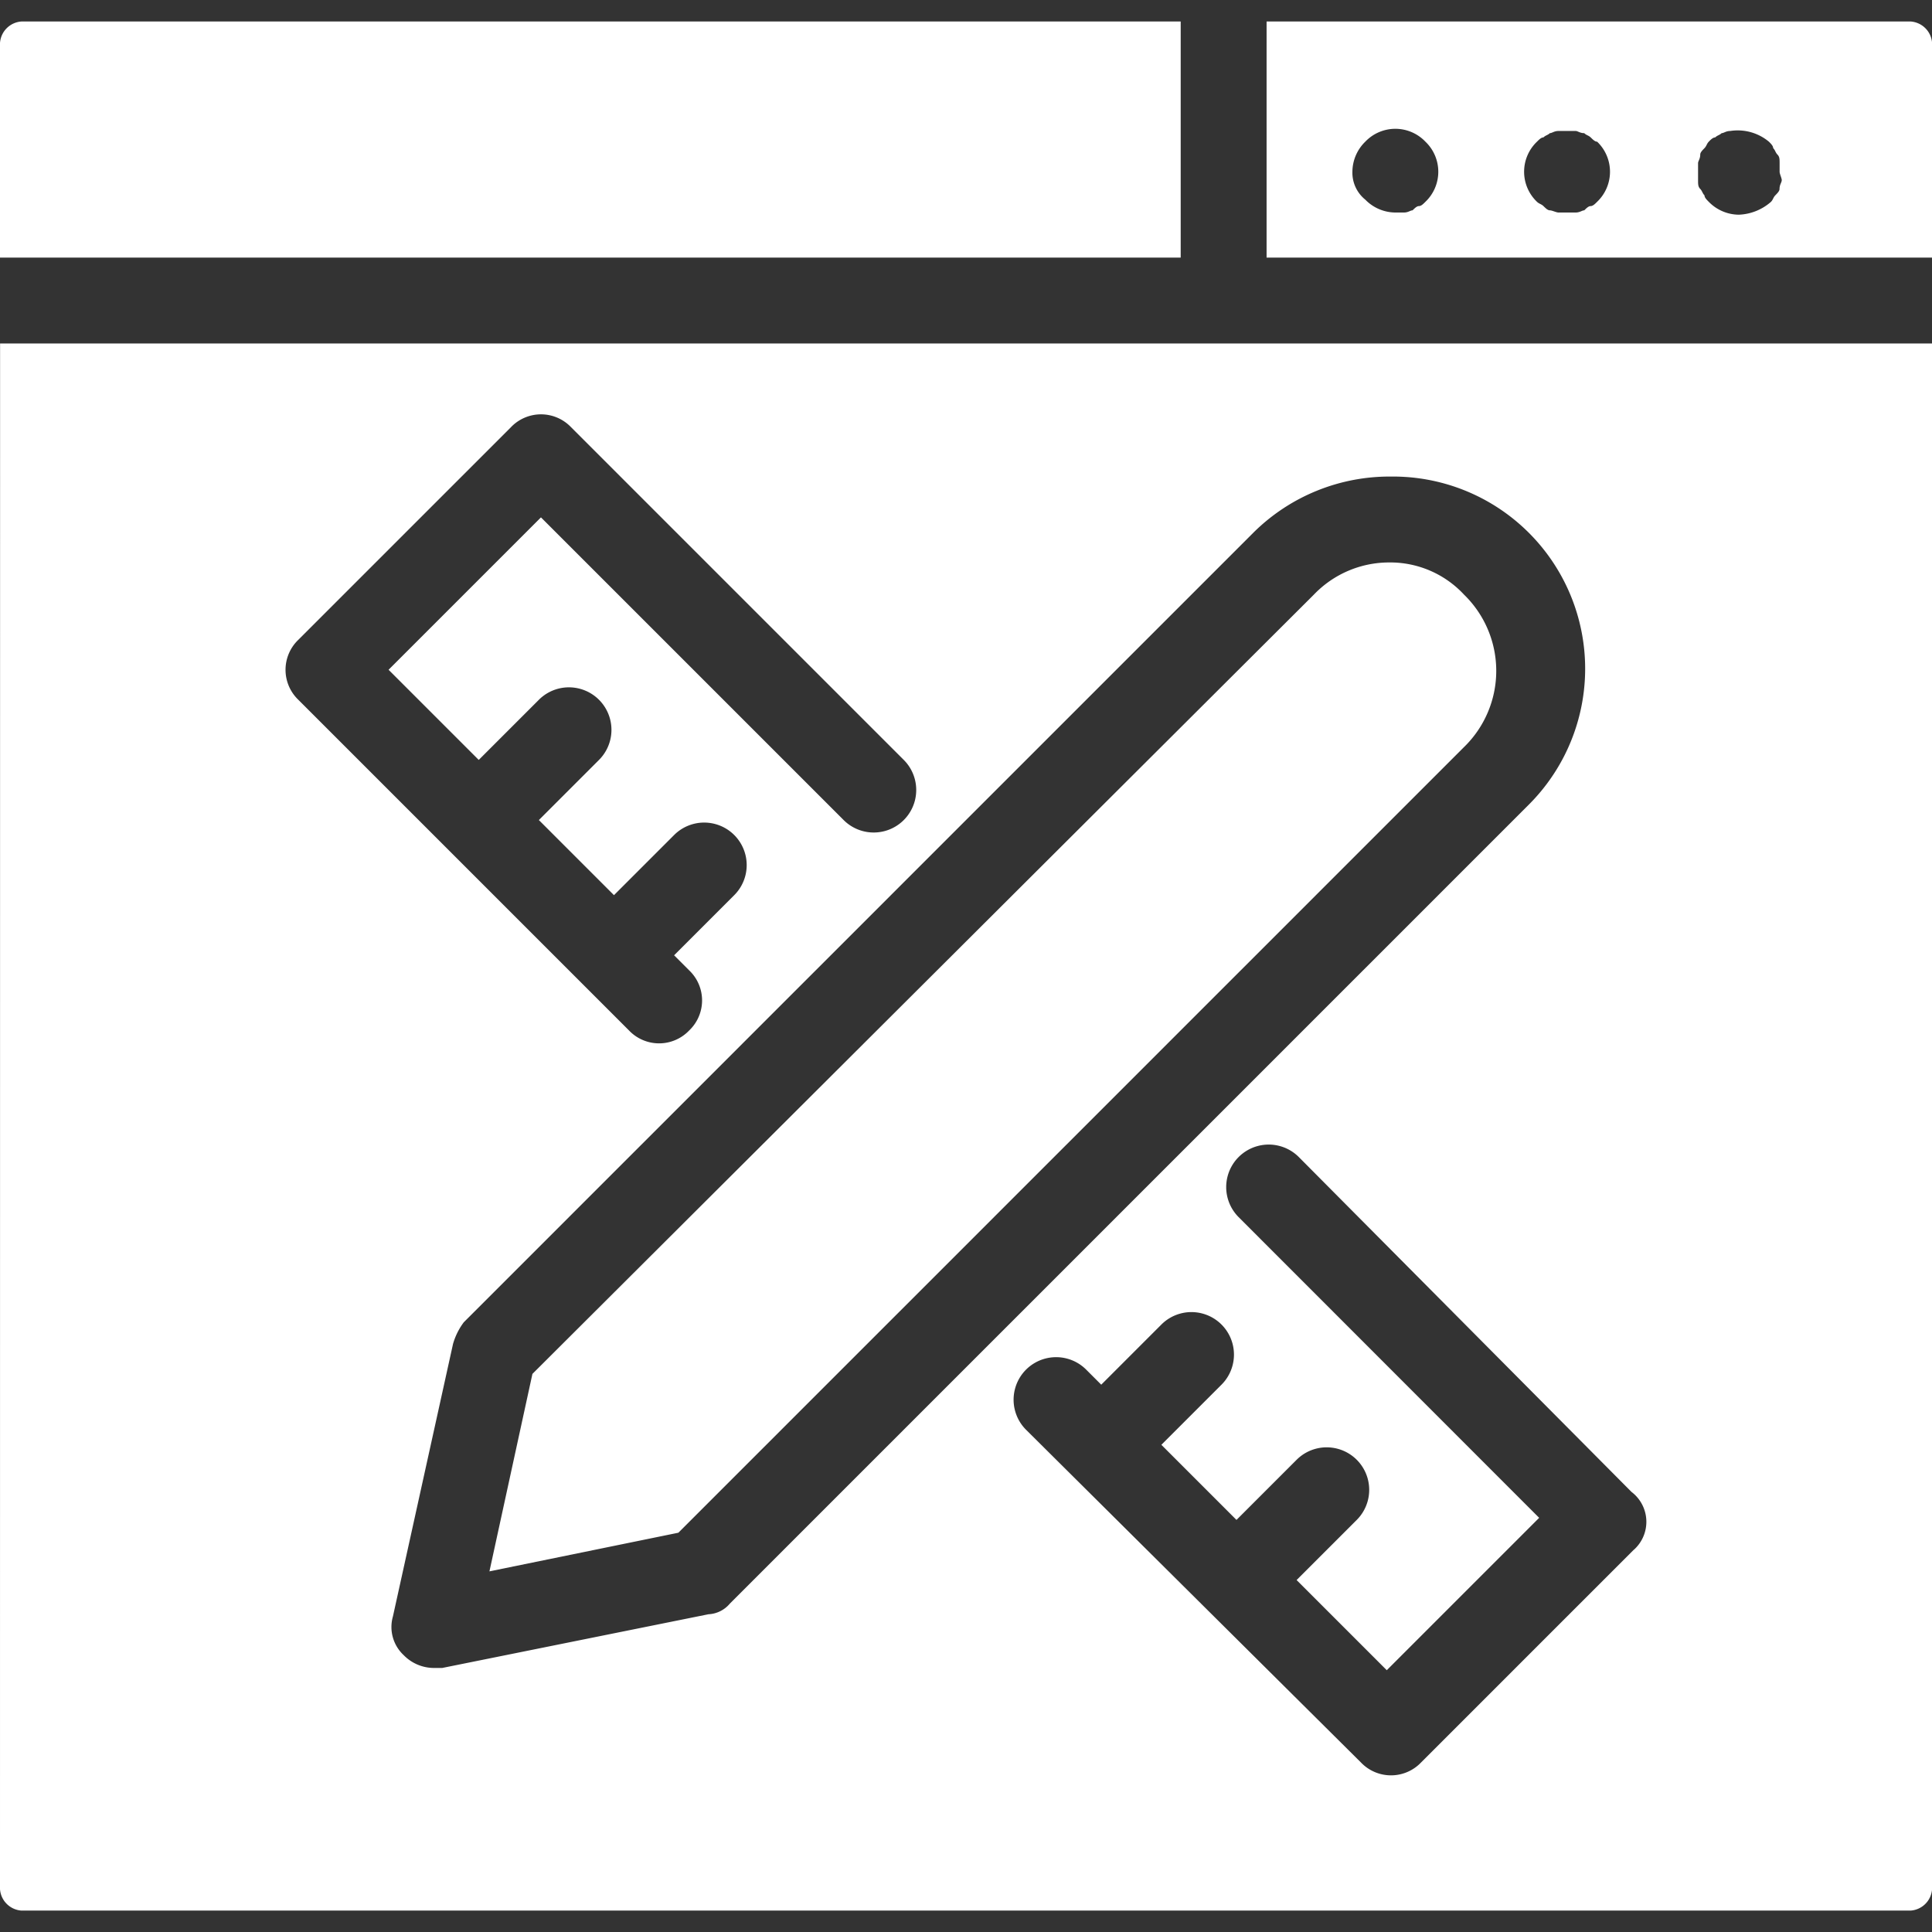 <svg xmlns="http://www.w3.org/2000/svg" xmlns:xlink="http://www.w3.org/1999/xlink" width="24" height="24" viewBox="0 0 24 24"><rect x="0" y="0" width="24" height="24" fill="#333333" stroke="none"/><defs><clipPath id="a"><rect width="24" height="24" transform="translate(255 3902)" fill="#fff"/></clipPath></defs><g transform="translate(-255 -3902)" clip-path="url(#a)"><path d="M25.067,1.6h-8V4.533h8.267V1.867A.287.287,0,0,0,25.067,1.6ZM19.04,3.84c-.027.027-.053.053-.08.053s-.053.027-.08.053c-.027,0-.053.027-.107.027h-.107a.526.526,0,0,1-.373-.16.43.43,0,0,1-.16-.347.526.526,0,0,1,.16-.373.516.516,0,0,1,.747,0,.516.516,0,0,1,0,.747Zm2.133,0c-.027.027-.053.053-.08.053s-.053.027-.08.053c-.027,0-.053.027-.107.027h-.213c-.027,0-.08-.027-.107-.027s-.053-.027-.08-.053-.053-.027-.08-.053a.516.516,0,0,1,0-.747c.027-.027.053-.053.08-.053.027-.027.053-.027.08-.053.027,0,.053-.027.107-.027h.213c.027,0,.053.027.107.027.027.027.053.027.08.053s.053.053.08.053a.516.516,0,0,1,0,.747Zm2.293-.267c0,.027-.027.053-.027.107,0,.027-.027.053-.053.08s-.027.053-.053.08a.64.64,0,0,1-.4.16.526.526,0,0,1-.373-.16c-.027-.027-.053-.053-.053-.08-.027-.027-.027-.053-.053-.08s-.027-.053-.027-.107V3.36c0-.027.027-.053.027-.107,0-.027.027-.053.053-.08s.027-.053.053-.08.053-.053.08-.053c.027-.027.053-.027.08-.053.027,0,.053-.027.107-.027a.606.606,0,0,1,.48.133c.027.027.053.053.053.08.027.027.027.053.053.08s.027.053.027.107v.107C23.44,3.493,23.467,3.547,23.467,3.573ZM16,4.533H1.333V1.867A.287.287,0,0,1,1.6,1.6H16ZM1.333,24.8a.287.287,0,0,0,.267.267H25.067a.287.287,0,0,0,.267-.267V5.6h-24Zm20.293-4.213-2.64,2.64a.516.516,0,0,1-.747,0l-4.16-4.133a.528.528,0,1,1,.747-.747l.187.187.747-.747a.528.528,0,0,1,.747.747l-.747.747.933.933.747-.747a.528.528,0,0,1,.747.747l-.747.747,1.12,1.12,1.893-1.893L16.72,16.453a.528.528,0,1,1,.747-.747l4.133,4.16A.466.466,0,0,1,21.627,20.587ZM18.613,7.253a2.387,2.387,0,0,1,1.707,4.08l-9.92,9.92a.37.37,0,0,1-.267.133l-3.307.667H6.72a.526.526,0,0,1-.373-.16.477.477,0,0,1-.133-.48l.747-3.387a.834.834,0,0,1,.133-.267l9.813-9.813A2.4,2.4,0,0,1,18.613,7.253ZM5.04,9.28,7.68,6.64a.516.516,0,0,1,.747,0l4.133,4.133a.528.528,0,0,1-.747.747L8.053,7.76,6.16,9.653l1.12,1.12.747-.747a.528.528,0,0,1,.747.747l-.747.747.933.933.747-.747a.528.528,0,0,1,.747.747l-.747.747.187.187a.515.515,0,0,1,0,.747.516.516,0,0,1-.747,0L8.613,13.6h0L5.04,10.027A.516.516,0,0,1,5.04,9.28ZM9.76,20.373l-2.347.48L7.947,18.4l9.707-9.68a1.294,1.294,0,0,1,.933-.4,1.251,1.251,0,0,1,.933.4,1.32,1.32,0,0,1,0,1.893Z" transform="translate(253.667 3900.667)" fill="#fff"/></g></svg>